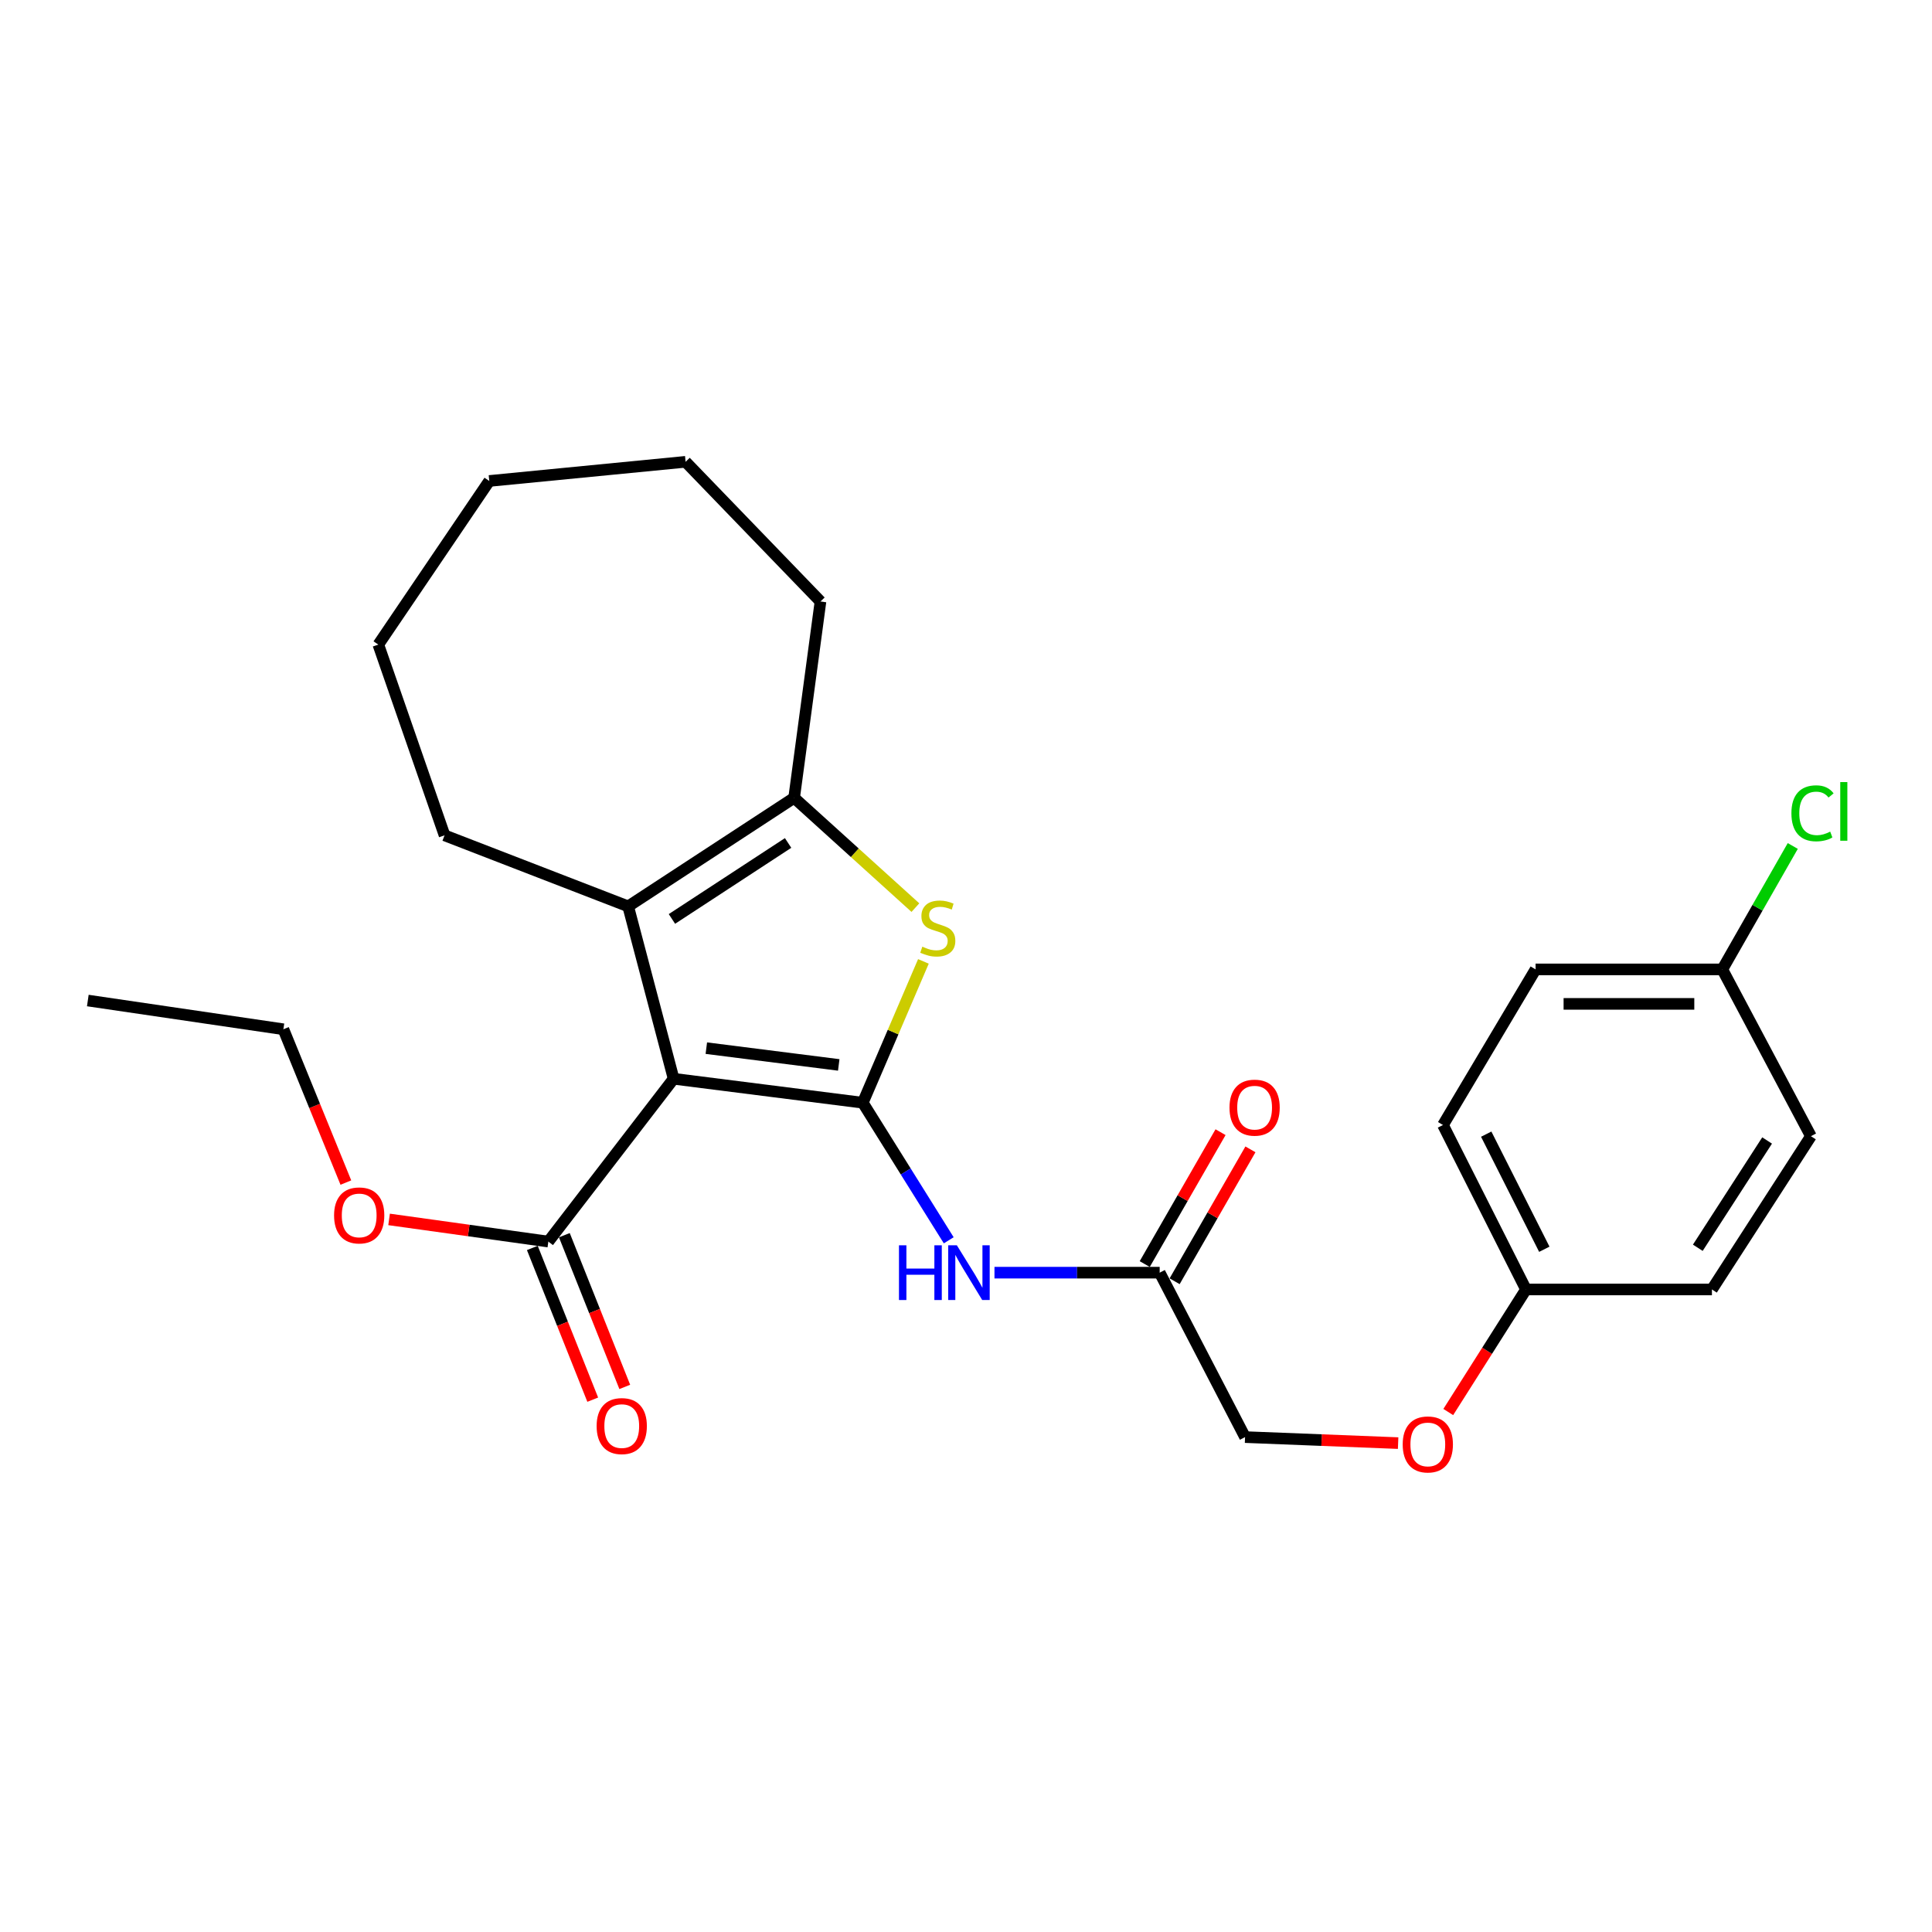 <?xml version='1.0' encoding='iso-8859-1'?>
<svg version='1.1' baseProfile='full'
              xmlns='http://www.w3.org/2000/svg'
                      xmlns:rdkit='http://www.rdkit.org/xml'
                      xmlns:xlink='http://www.w3.org/1999/xlink'
                  xml:space='preserve'
width='1000px' height='1000px' viewBox='0 0 1000 1000'>
<!-- END OF HEADER -->
<rect style='opacity:1.0;fill:#FFFFFF;stroke:none' width='1000' height='1000' x='0' y='0'> </rect>
<path class='bond-0' d='M 446.572,570.766 L 348.665,558.363' style='fill:none;fill-rule:evenodd;stroke:#000000;stroke-width:6px;stroke-linecap:butt;stroke-linejoin:miter;stroke-opacity:1' />
<path class='bond-0' d='M 434.129,551.201 L 365.594,542.519' style='fill:none;fill-rule:evenodd;stroke:#000000;stroke-width:6px;stroke-linecap:butt;stroke-linejoin:miter;stroke-opacity:1' />
<path class='bond-1' d='M 446.572,570.766 L 462.265,534.192' style='fill:none;fill-rule:evenodd;stroke:#000000;stroke-width:6px;stroke-linecap:butt;stroke-linejoin:miter;stroke-opacity:1' />
<path class='bond-1' d='M 462.265,534.192 L 477.957,497.617' style='fill:none;fill-rule:evenodd;stroke:#CCCC00;stroke-width:6px;stroke-linecap:butt;stroke-linejoin:miter;stroke-opacity:1' />
<path class='bond-4' d='M 446.572,570.766 L 468.817,606.371' style='fill:none;fill-rule:evenodd;stroke:#000000;stroke-width:6px;stroke-linecap:butt;stroke-linejoin:miter;stroke-opacity:1' />
<path class='bond-4' d='M 468.817,606.371 L 491.062,641.976' style='fill:none;fill-rule:evenodd;stroke:#0000FF;stroke-width:6px;stroke-linecap:butt;stroke-linejoin:miter;stroke-opacity:1' />
<path class='bond-2' d='M 348.665,558.363 L 325.137,469.131' style='fill:none;fill-rule:evenodd;stroke:#000000;stroke-width:6px;stroke-linecap:butt;stroke-linejoin:miter;stroke-opacity:1' />
<path class='bond-5' d='M 348.665,558.363 L 283.823,642.638' style='fill:none;fill-rule:evenodd;stroke:#000000;stroke-width:6px;stroke-linecap:butt;stroke-linejoin:miter;stroke-opacity:1' />
<path class='bond-3' d='M 473.81,469.784 L 442.424,441.369' style='fill:none;fill-rule:evenodd;stroke:#CCCC00;stroke-width:6px;stroke-linecap:butt;stroke-linejoin:miter;stroke-opacity:1' />
<path class='bond-3' d='M 442.424,441.369 L 411.038,412.955' style='fill:none;fill-rule:evenodd;stroke:#000000;stroke-width:6px;stroke-linecap:butt;stroke-linejoin:miter;stroke-opacity:1' />
<path class='bond-14' d='M 325.137,469.131 L 230.105,432.367' style='fill:none;fill-rule:evenodd;stroke:#000000;stroke-width:6px;stroke-linecap:butt;stroke-linejoin:miter;stroke-opacity:1' />
<path class='bond-26' d='M 325.137,469.131 L 411.038,412.955' style='fill:none;fill-rule:evenodd;stroke:#000000;stroke-width:6px;stroke-linecap:butt;stroke-linejoin:miter;stroke-opacity:1' />
<path class='bond-26' d='M 347.79,475.641 L 407.92,436.317' style='fill:none;fill-rule:evenodd;stroke:#000000;stroke-width:6px;stroke-linecap:butt;stroke-linejoin:miter;stroke-opacity:1' />
<path class='bond-15' d='M 411.038,412.955 L 424.68,311.339' style='fill:none;fill-rule:evenodd;stroke:#000000;stroke-width:6px;stroke-linecap:butt;stroke-linejoin:miter;stroke-opacity:1' />
<path class='bond-6' d='M 514.737,658.729 L 557.493,658.729' style='fill:none;fill-rule:evenodd;stroke:#0000FF;stroke-width:6px;stroke-linecap:butt;stroke-linejoin:miter;stroke-opacity:1' />
<path class='bond-6' d='M 557.493,658.729 L 600.249,658.729' style='fill:none;fill-rule:evenodd;stroke:#000000;stroke-width:6px;stroke-linecap:butt;stroke-linejoin:miter;stroke-opacity:1' />
<path class='bond-7' d='M 275.533,645.938 L 291.167,685.204' style='fill:none;fill-rule:evenodd;stroke:#000000;stroke-width:6px;stroke-linecap:butt;stroke-linejoin:miter;stroke-opacity:1' />
<path class='bond-7' d='M 291.167,685.204 L 306.801,724.47' style='fill:none;fill-rule:evenodd;stroke:#FF0000;stroke-width:6px;stroke-linecap:butt;stroke-linejoin:miter;stroke-opacity:1' />
<path class='bond-7' d='M 292.113,639.337 L 307.747,678.602' style='fill:none;fill-rule:evenodd;stroke:#000000;stroke-width:6px;stroke-linecap:butt;stroke-linejoin:miter;stroke-opacity:1' />
<path class='bond-7' d='M 307.747,678.602 L 323.382,717.868' style='fill:none;fill-rule:evenodd;stroke:#FF0000;stroke-width:6px;stroke-linecap:butt;stroke-linejoin:miter;stroke-opacity:1' />
<path class='bond-12' d='M 283.823,642.638 L 242.605,636.903' style='fill:none;fill-rule:evenodd;stroke:#000000;stroke-width:6px;stroke-linecap:butt;stroke-linejoin:miter;stroke-opacity:1' />
<path class='bond-12' d='M 242.605,636.903 L 201.387,631.167' style='fill:none;fill-rule:evenodd;stroke:#FF0000;stroke-width:6px;stroke-linecap:butt;stroke-linejoin:miter;stroke-opacity:1' />
<path class='bond-8' d='M 607.986,663.176 L 627.604,629.041' style='fill:none;fill-rule:evenodd;stroke:#000000;stroke-width:6px;stroke-linecap:butt;stroke-linejoin:miter;stroke-opacity:1' />
<path class='bond-8' d='M 627.604,629.041 L 647.223,594.907' style='fill:none;fill-rule:evenodd;stroke:#FF0000;stroke-width:6px;stroke-linecap:butt;stroke-linejoin:miter;stroke-opacity:1' />
<path class='bond-8' d='M 592.513,654.283 L 612.131,620.148' style='fill:none;fill-rule:evenodd;stroke:#000000;stroke-width:6px;stroke-linecap:butt;stroke-linejoin:miter;stroke-opacity:1' />
<path class='bond-8' d='M 612.131,620.148 L 631.75,586.014' style='fill:none;fill-rule:evenodd;stroke:#FF0000;stroke-width:6px;stroke-linecap:butt;stroke-linejoin:miter;stroke-opacity:1' />
<path class='bond-10' d='M 600.249,658.729 L 644.439,743.837' style='fill:none;fill-rule:evenodd;stroke:#000000;stroke-width:6px;stroke-linecap:butt;stroke-linejoin:miter;stroke-opacity:1' />
<path class='bond-9' d='M 723.668,746.951 L 684.053,745.394' style='fill:none;fill-rule:evenodd;stroke:#FF0000;stroke-width:6px;stroke-linecap:butt;stroke-linejoin:miter;stroke-opacity:1' />
<path class='bond-9' d='M 684.053,745.394 L 644.439,743.837' style='fill:none;fill-rule:evenodd;stroke:#000000;stroke-width:6px;stroke-linecap:butt;stroke-linejoin:miter;stroke-opacity:1' />
<path class='bond-11' d='M 749.619,730.862 L 769.733,699.143' style='fill:none;fill-rule:evenodd;stroke:#FF0000;stroke-width:6px;stroke-linecap:butt;stroke-linejoin:miter;stroke-opacity:1' />
<path class='bond-11' d='M 769.733,699.143 L 789.847,667.424' style='fill:none;fill-rule:evenodd;stroke:#000000;stroke-width:6px;stroke-linecap:butt;stroke-linejoin:miter;stroke-opacity:1' />
<path class='bond-17' d='M 789.847,667.424 L 746.887,582.307' style='fill:none;fill-rule:evenodd;stroke:#000000;stroke-width:6px;stroke-linecap:butt;stroke-linejoin:miter;stroke-opacity:1' />
<path class='bond-17' d='M 799.335,646.615 L 769.263,587.033' style='fill:none;fill-rule:evenodd;stroke:#000000;stroke-width:6px;stroke-linecap:butt;stroke-linejoin:miter;stroke-opacity:1' />
<path class='bond-18' d='M 789.847,667.424 L 886.089,667.424' style='fill:none;fill-rule:evenodd;stroke:#000000;stroke-width:6px;stroke-linecap:butt;stroke-linejoin:miter;stroke-opacity:1' />
<path class='bond-21' d='M 179.021,612.096 L 162.852,572.42' style='fill:none;fill-rule:evenodd;stroke:#FF0000;stroke-width:6px;stroke-linecap:butt;stroke-linejoin:miter;stroke-opacity:1' />
<path class='bond-21' d='M 162.852,572.42 L 146.683,532.743' style='fill:none;fill-rule:evenodd;stroke:#000000;stroke-width:6px;stroke-linecap:butt;stroke-linejoin:miter;stroke-opacity:1' />
<path class='bond-13' d='M 891.463,501.76 L 794.814,501.76' style='fill:none;fill-rule:evenodd;stroke:#000000;stroke-width:6px;stroke-linecap:butt;stroke-linejoin:miter;stroke-opacity:1' />
<path class='bond-13' d='M 876.965,519.607 L 809.312,519.607' style='fill:none;fill-rule:evenodd;stroke:#000000;stroke-width:6px;stroke-linecap:butt;stroke-linejoin:miter;stroke-opacity:1' />
<path class='bond-16' d='M 891.463,501.76 L 909.699,469.819' style='fill:none;fill-rule:evenodd;stroke:#000000;stroke-width:6px;stroke-linecap:butt;stroke-linejoin:miter;stroke-opacity:1' />
<path class='bond-16' d='M 909.699,469.819 L 927.934,437.878' style='fill:none;fill-rule:evenodd;stroke:#00CC00;stroke-width:6px;stroke-linecap:butt;stroke-linejoin:miter;stroke-opacity:1' />
<path class='bond-28' d='M 891.463,501.76 L 937.328,588.097' style='fill:none;fill-rule:evenodd;stroke:#000000;stroke-width:6px;stroke-linecap:butt;stroke-linejoin:miter;stroke-opacity:1' />
<path class='bond-22' d='M 230.105,432.367 L 195.82,333.637' style='fill:none;fill-rule:evenodd;stroke:#000000;stroke-width:6px;stroke-linecap:butt;stroke-linejoin:miter;stroke-opacity:1' />
<path class='bond-23' d='M 424.68,311.339 L 354.861,239.032' style='fill:none;fill-rule:evenodd;stroke:#000000;stroke-width:6px;stroke-linecap:butt;stroke-linejoin:miter;stroke-opacity:1' />
<path class='bond-19' d='M 746.887,582.307 L 794.814,501.76' style='fill:none;fill-rule:evenodd;stroke:#000000;stroke-width:6px;stroke-linecap:butt;stroke-linejoin:miter;stroke-opacity:1' />
<path class='bond-20' d='M 886.089,667.424 L 937.328,588.097' style='fill:none;fill-rule:evenodd;stroke:#000000;stroke-width:6px;stroke-linecap:butt;stroke-linejoin:miter;stroke-opacity:1' />
<path class='bond-20' d='M 878.784,645.842 L 914.651,590.313' style='fill:none;fill-rule:evenodd;stroke:#000000;stroke-width:6px;stroke-linecap:butt;stroke-linejoin:miter;stroke-opacity:1' />
<path class='bond-24' d='M 146.683,532.743 L 45.455,517.871' style='fill:none;fill-rule:evenodd;stroke:#000000;stroke-width:6px;stroke-linecap:butt;stroke-linejoin:miter;stroke-opacity:1' />
<path class='bond-27' d='M 195.82,333.637 L 253.246,248.946' style='fill:none;fill-rule:evenodd;stroke:#000000;stroke-width:6px;stroke-linecap:butt;stroke-linejoin:miter;stroke-opacity:1' />
<path class='bond-25' d='M 354.861,239.032 L 253.246,248.946' style='fill:none;fill-rule:evenodd;stroke:#000000;stroke-width:6px;stroke-linecap:butt;stroke-linejoin:miter;stroke-opacity:1' />
<path  class='atom-2' d='M 477.398 489.995
Q 477.718 490.115, 479.038 490.675
Q 480.358 491.235, 481.798 491.595
Q 483.278 491.915, 484.718 491.915
Q 487.398 491.915, 488.958 490.635
Q 490.518 489.315, 490.518 487.035
Q 490.518 485.475, 489.718 484.515
Q 488.958 483.555, 487.758 483.035
Q 486.558 482.515, 484.558 481.915
Q 482.038 481.155, 480.518 480.435
Q 479.038 479.715, 477.958 478.195
Q 476.918 476.675, 476.918 474.115
Q 476.918 470.555, 479.318 468.355
Q 481.758 466.155, 486.558 466.155
Q 489.838 466.155, 493.558 467.715
L 492.638 470.795
Q 489.238 469.395, 486.678 469.395
Q 483.918 469.395, 482.398 470.555
Q 480.878 471.675, 480.918 473.635
Q 480.918 475.155, 481.678 476.075
Q 482.478 476.995, 483.598 477.515
Q 484.758 478.035, 486.678 478.635
Q 489.238 479.435, 490.758 480.235
Q 492.278 481.035, 493.358 482.675
Q 494.478 484.275, 494.478 487.035
Q 494.478 490.955, 491.838 493.075
Q 489.238 495.155, 484.878 495.155
Q 482.358 495.155, 480.438 494.595
Q 478.558 494.075, 476.318 493.155
L 477.398 489.995
' fill='#CCCC00'/>
<path  class='atom-5' d='M 465.309 644.569
L 469.149 644.569
L 469.149 656.609
L 483.629 656.609
L 483.629 644.569
L 487.469 644.569
L 487.469 672.889
L 483.629 672.889
L 483.629 659.809
L 469.149 659.809
L 469.149 672.889
L 465.309 672.889
L 465.309 644.569
' fill='#0000FF'/>
<path  class='atom-5' d='M 495.269 644.569
L 504.549 659.569
Q 505.469 661.049, 506.949 663.729
Q 508.429 666.409, 508.509 666.569
L 508.509 644.569
L 512.269 644.569
L 512.269 672.889
L 508.389 672.889
L 498.429 656.489
Q 497.269 654.569, 496.029 652.369
Q 494.829 650.169, 494.469 649.489
L 494.469 672.889
L 490.789 672.889
L 490.789 644.569
L 495.269 644.569
' fill='#0000FF'/>
<path  class='atom-8' d='M 308.816 738.136
Q 308.816 731.336, 312.176 727.536
Q 315.536 723.736, 321.816 723.736
Q 328.096 723.736, 331.456 727.536
Q 334.816 731.336, 334.816 738.136
Q 334.816 745.016, 331.416 748.936
Q 328.016 752.816, 321.816 752.816
Q 315.576 752.816, 312.176 748.936
Q 308.816 745.056, 308.816 738.136
M 321.816 749.616
Q 326.136 749.616, 328.456 746.736
Q 330.816 743.816, 330.816 738.136
Q 330.816 732.576, 328.456 729.776
Q 326.136 726.936, 321.816 726.936
Q 317.496 726.936, 315.136 729.736
Q 312.816 732.536, 312.816 738.136
Q 312.816 743.856, 315.136 746.736
Q 317.496 749.616, 321.816 749.616
' fill='#FF0000'/>
<path  class='atom-9' d='M 636.386 573.315
Q 636.386 566.515, 639.746 562.715
Q 643.106 558.915, 649.386 558.915
Q 655.666 558.915, 659.026 562.715
Q 662.386 566.515, 662.386 573.315
Q 662.386 580.195, 658.986 584.115
Q 655.586 587.995, 649.386 587.995
Q 643.146 587.995, 639.746 584.115
Q 636.386 580.235, 636.386 573.315
M 649.386 584.795
Q 653.706 584.795, 656.026 581.915
Q 658.386 578.995, 658.386 573.315
Q 658.386 567.755, 656.026 564.955
Q 653.706 562.115, 649.386 562.115
Q 645.066 562.115, 642.706 564.915
Q 640.386 567.715, 640.386 573.315
Q 640.386 579.035, 642.706 581.915
Q 645.066 584.795, 649.386 584.795
' fill='#FF0000'/>
<path  class='atom-10' d='M 726.035 747.635
Q 726.035 740.835, 729.395 737.035
Q 732.755 733.235, 739.035 733.235
Q 745.315 733.235, 748.675 737.035
Q 752.035 740.835, 752.035 747.635
Q 752.035 754.515, 748.635 758.435
Q 745.235 762.315, 739.035 762.315
Q 732.795 762.315, 729.395 758.435
Q 726.035 754.555, 726.035 747.635
M 739.035 759.115
Q 743.355 759.115, 745.675 756.235
Q 748.035 753.315, 748.035 747.635
Q 748.035 742.075, 745.675 739.275
Q 743.355 736.435, 739.035 736.435
Q 734.715 736.435, 732.355 739.235
Q 730.035 742.035, 730.035 747.635
Q 730.035 753.355, 732.355 756.235
Q 734.715 759.115, 739.035 759.115
' fill='#FF0000'/>
<path  class='atom-13' d='M 172.916 629.095
Q 172.916 622.295, 176.276 618.495
Q 179.636 614.695, 185.916 614.695
Q 192.196 614.695, 195.556 618.495
Q 198.916 622.295, 198.916 629.095
Q 198.916 635.975, 195.516 639.895
Q 192.116 643.775, 185.916 643.775
Q 179.676 643.775, 176.276 639.895
Q 172.916 636.015, 172.916 629.095
M 185.916 640.575
Q 190.236 640.575, 192.556 637.695
Q 194.916 634.775, 194.916 629.095
Q 194.916 623.535, 192.556 620.735
Q 190.236 617.895, 185.916 617.895
Q 181.596 617.895, 179.236 620.695
Q 176.916 623.495, 176.916 629.095
Q 176.916 634.815, 179.236 637.695
Q 181.596 640.575, 185.916 640.575
' fill='#FF0000'/>
<path  class='atom-17' d='M 927.231 420.964
Q 927.231 413.924, 930.511 410.244
Q 933.831 406.524, 940.111 406.524
Q 945.951 406.524, 949.071 410.644
L 946.431 412.804
Q 944.151 409.804, 940.111 409.804
Q 935.831 409.804, 933.551 412.684
Q 931.311 415.524, 931.311 420.964
Q 931.311 426.564, 933.631 429.444
Q 935.991 432.324, 940.551 432.324
Q 943.671 432.324, 947.311 430.444
L 948.431 433.444
Q 946.951 434.404, 944.711 434.964
Q 942.471 435.524, 939.991 435.524
Q 933.831 435.524, 930.511 431.764
Q 927.231 428.004, 927.231 420.964
' fill='#00CC00'/>
<path  class='atom-17' d='M 952.511 404.804
L 956.191 404.804
L 956.191 435.164
L 952.511 435.164
L 952.511 404.804
' fill='#00CC00'/>
</svg>
